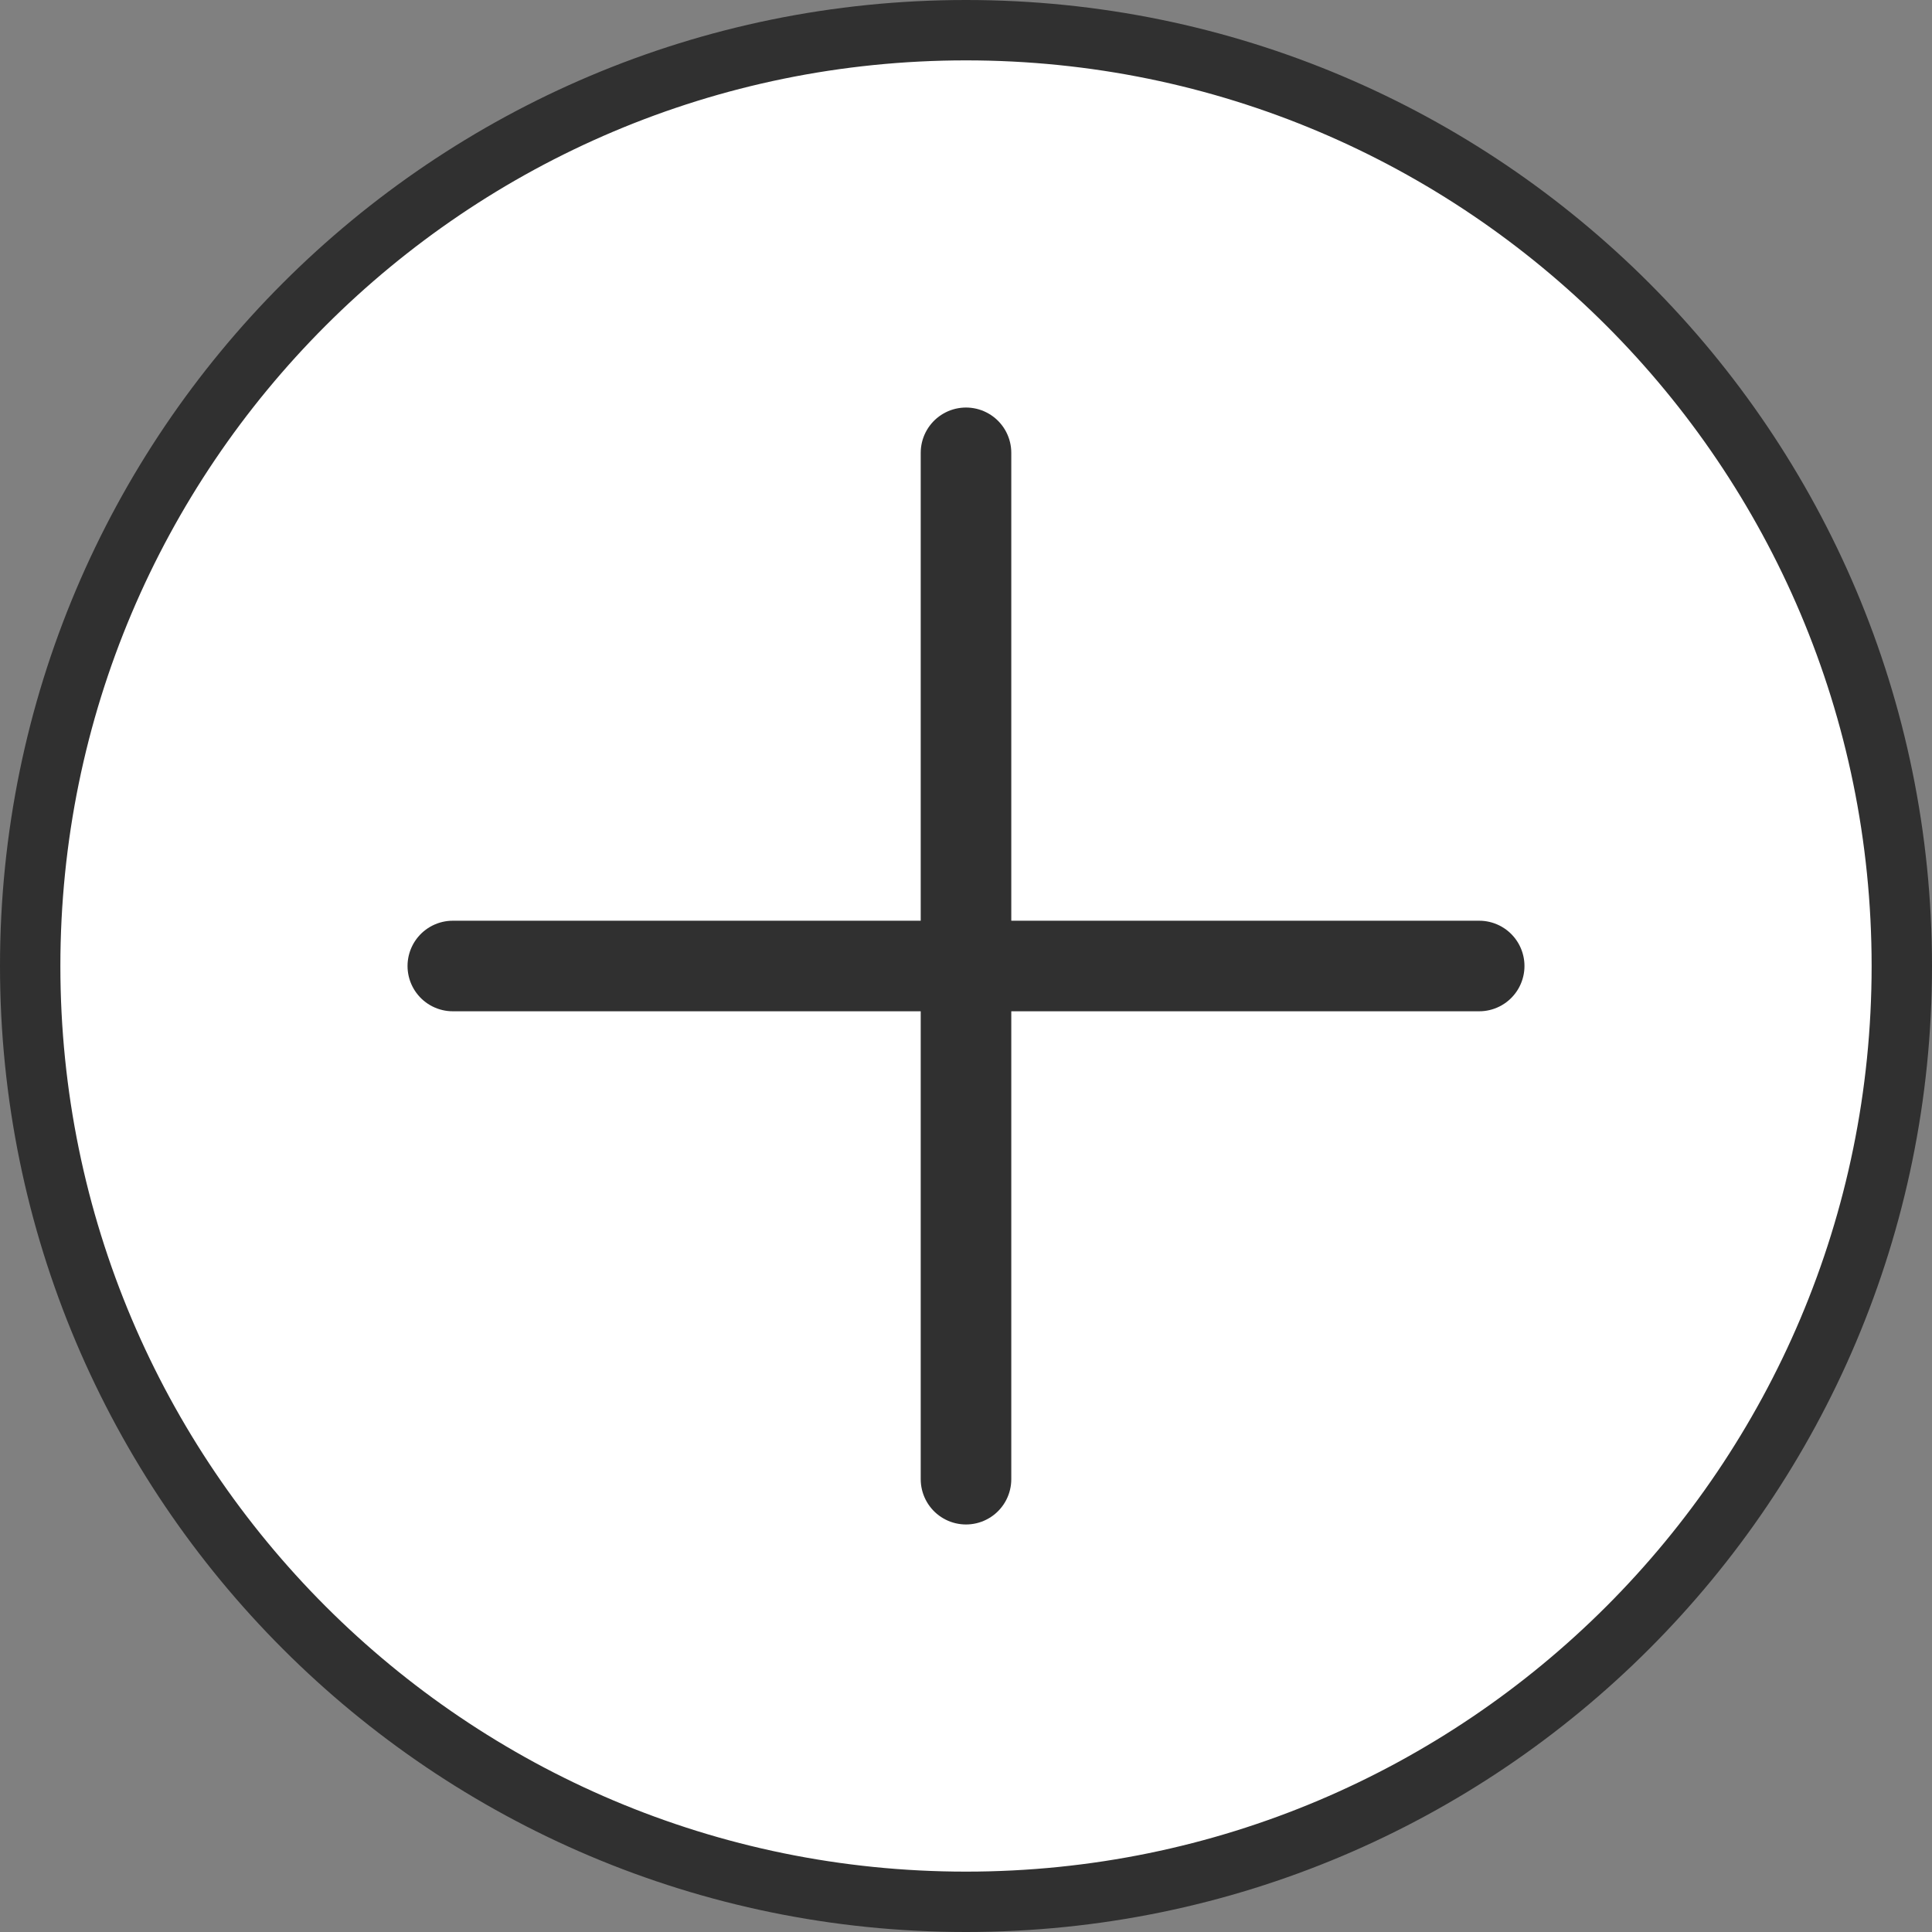 <svg width="32" height="32" viewBox="0 0 32 32" fill="none" xmlns="http://www.w3.org/2000/svg">
<rect x="0" y="0" width="32" height="32" fill="#808080" stroke="none"/>
<path d="M0.5 16C0.5 7.44 7.44 0.5 16 0.5C24.56 0.5 31.5 7.44 31.5 16C31.5 24.56 24.56 31.5 16 31.5C7.44 31.5 0.5 24.56 0.5 16Z" fill="white" stroke="#303030"/>
<path d="M16 24.5V16V7.5" stroke="#303030" stroke-width="1.5" stroke-linecap="round" stroke-linejoin="round"/>
<path d="M7.5 16L16 16L24.5 16" stroke="#303030" stroke-width="1.5" stroke-linecap="round" stroke-linejoin="round"/>
</svg>
